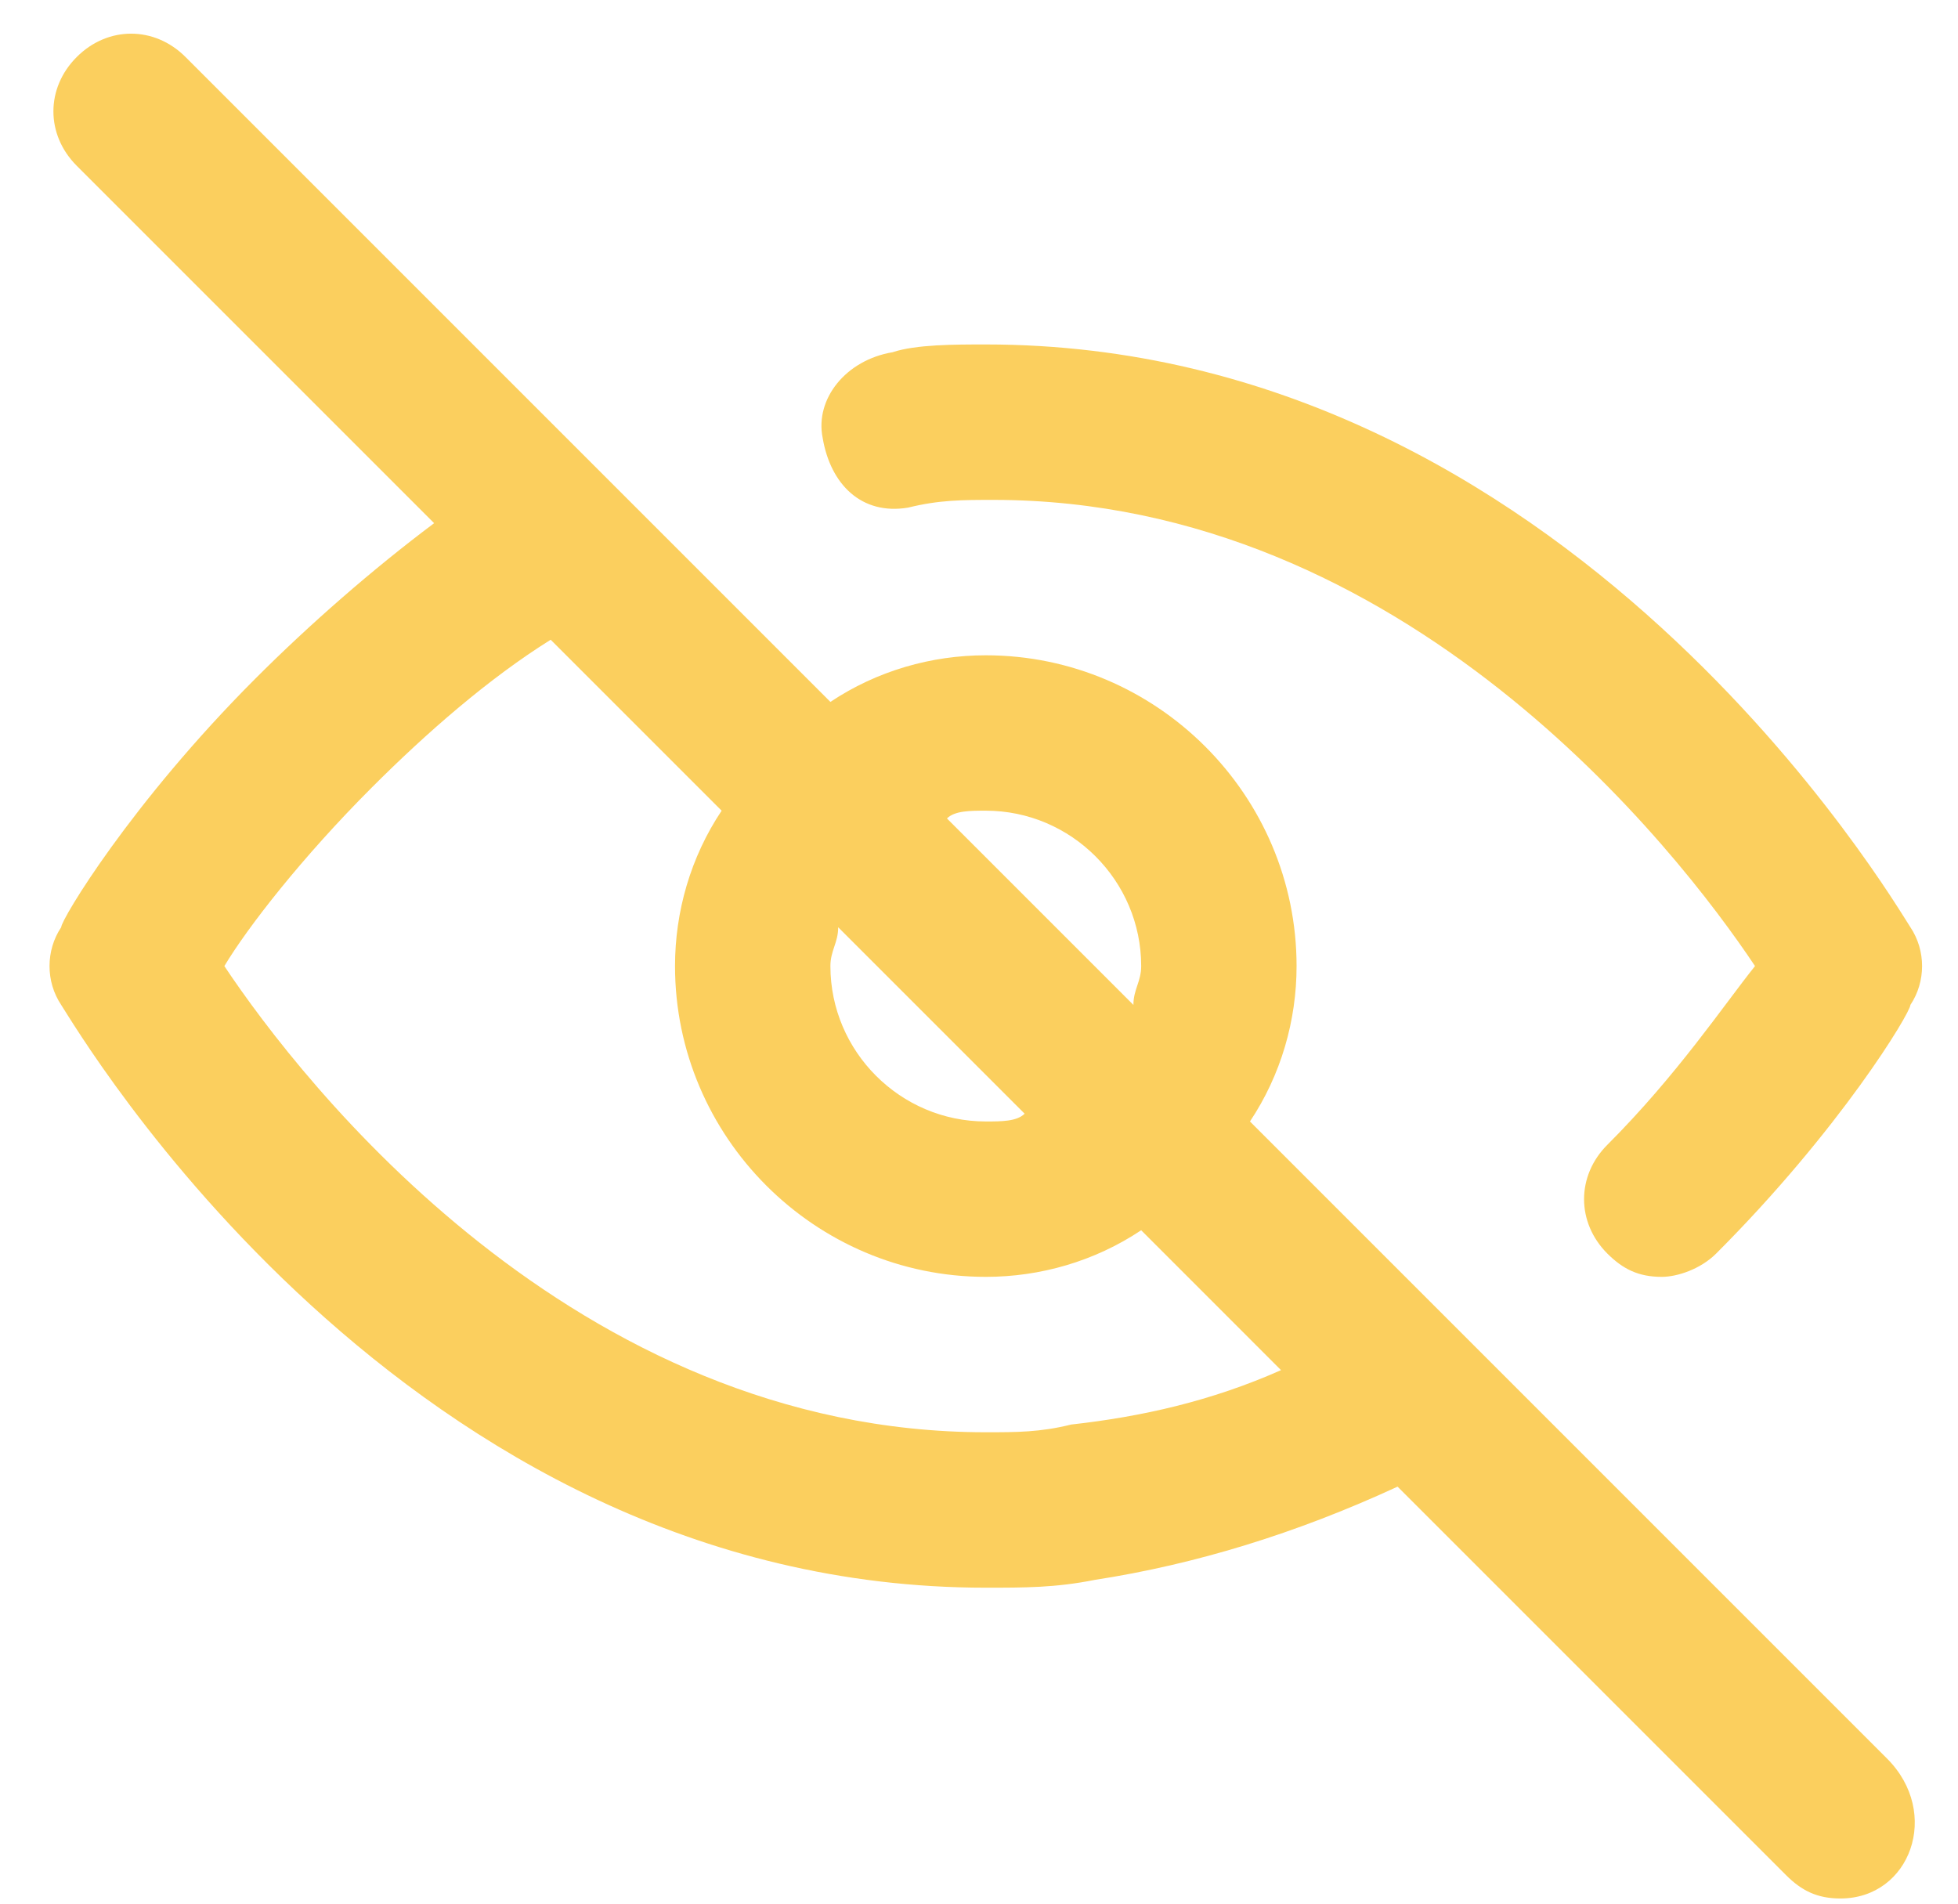 <svg width="36" height="35" viewBox="0 0 36 35" fill="none" xmlns="http://www.w3.org/2000/svg">
<path d="M33.839 34.905C33.411 34.905 33.125 34.762 32.839 34.476L25.696 27.333C23.839 28.191 21.982 28.762 20.125 29.048C19.411 29.191 18.839 29.191 18.125 29.191C7.411 29.191 1.411 18.905 1.125 18.476C0.839 18.048 0.839 17.476 1.125 17.048C1.125 16.905 2.411 14.762 4.696 12.476C5.696 11.476 6.839 10.476 7.982 9.619L1.411 3.048C0.839 2.476 0.839 1.619 1.411 1.048C1.982 0.476 2.839 0.476 3.411 1.048L15.268 12.905C16.125 12.333 17.125 12.048 18.125 12.048C21.268 12.048 23.839 14.619 23.839 17.762C23.839 18.762 23.553 19.762 22.982 20.619L26.839 24.476L34.696 32.333C35.696 33.333 35.125 34.905 33.839 34.905ZM4.125 17.762C5.553 19.905 10.553 26.333 18.125 26.333C18.696 26.333 19.125 26.333 19.696 26.191C20.982 26.048 22.268 25.762 23.553 25.191L20.982 22.619C20.125 23.191 19.125 23.476 18.125 23.476C14.982 23.476 12.411 20.905 12.411 17.762C12.411 16.762 12.696 15.762 13.268 14.905L10.125 11.762C8.982 12.476 7.839 13.476 6.839 14.476C5.553 15.762 4.553 17.048 4.125 17.762ZM15.411 17.048C15.411 17.333 15.268 17.476 15.268 17.762C15.268 19.333 16.553 20.619 18.125 20.619C18.411 20.619 18.696 20.619 18.839 20.476L15.411 17.048ZM17.411 15.048L20.839 18.476C20.839 18.191 20.982 18.048 20.982 17.762C20.982 16.191 19.696 14.905 18.125 14.905C17.839 14.905 17.553 14.905 17.411 15.048ZM30.553 23.476C30.125 23.476 29.839 23.333 29.553 23.048C28.982 22.476 28.982 21.619 29.553 21.048C30.839 19.762 31.696 18.476 32.268 17.762C30.839 15.619 25.839 9.191 18.268 9.191C17.696 9.191 17.268 9.191 16.696 9.333C15.839 9.476 15.268 8.905 15.125 8.048C14.982 7.333 15.553 6.619 16.411 6.476C16.839 6.333 17.553 6.333 18.125 6.333C28.839 6.333 34.839 16.619 35.125 17.048C35.411 17.476 35.411 18.048 35.125 18.476C35.125 18.619 33.839 20.762 31.553 23.048C31.268 23.333 30.839 23.476 30.553 23.476Z" fill="#FBCF5E"/>
</svg>
